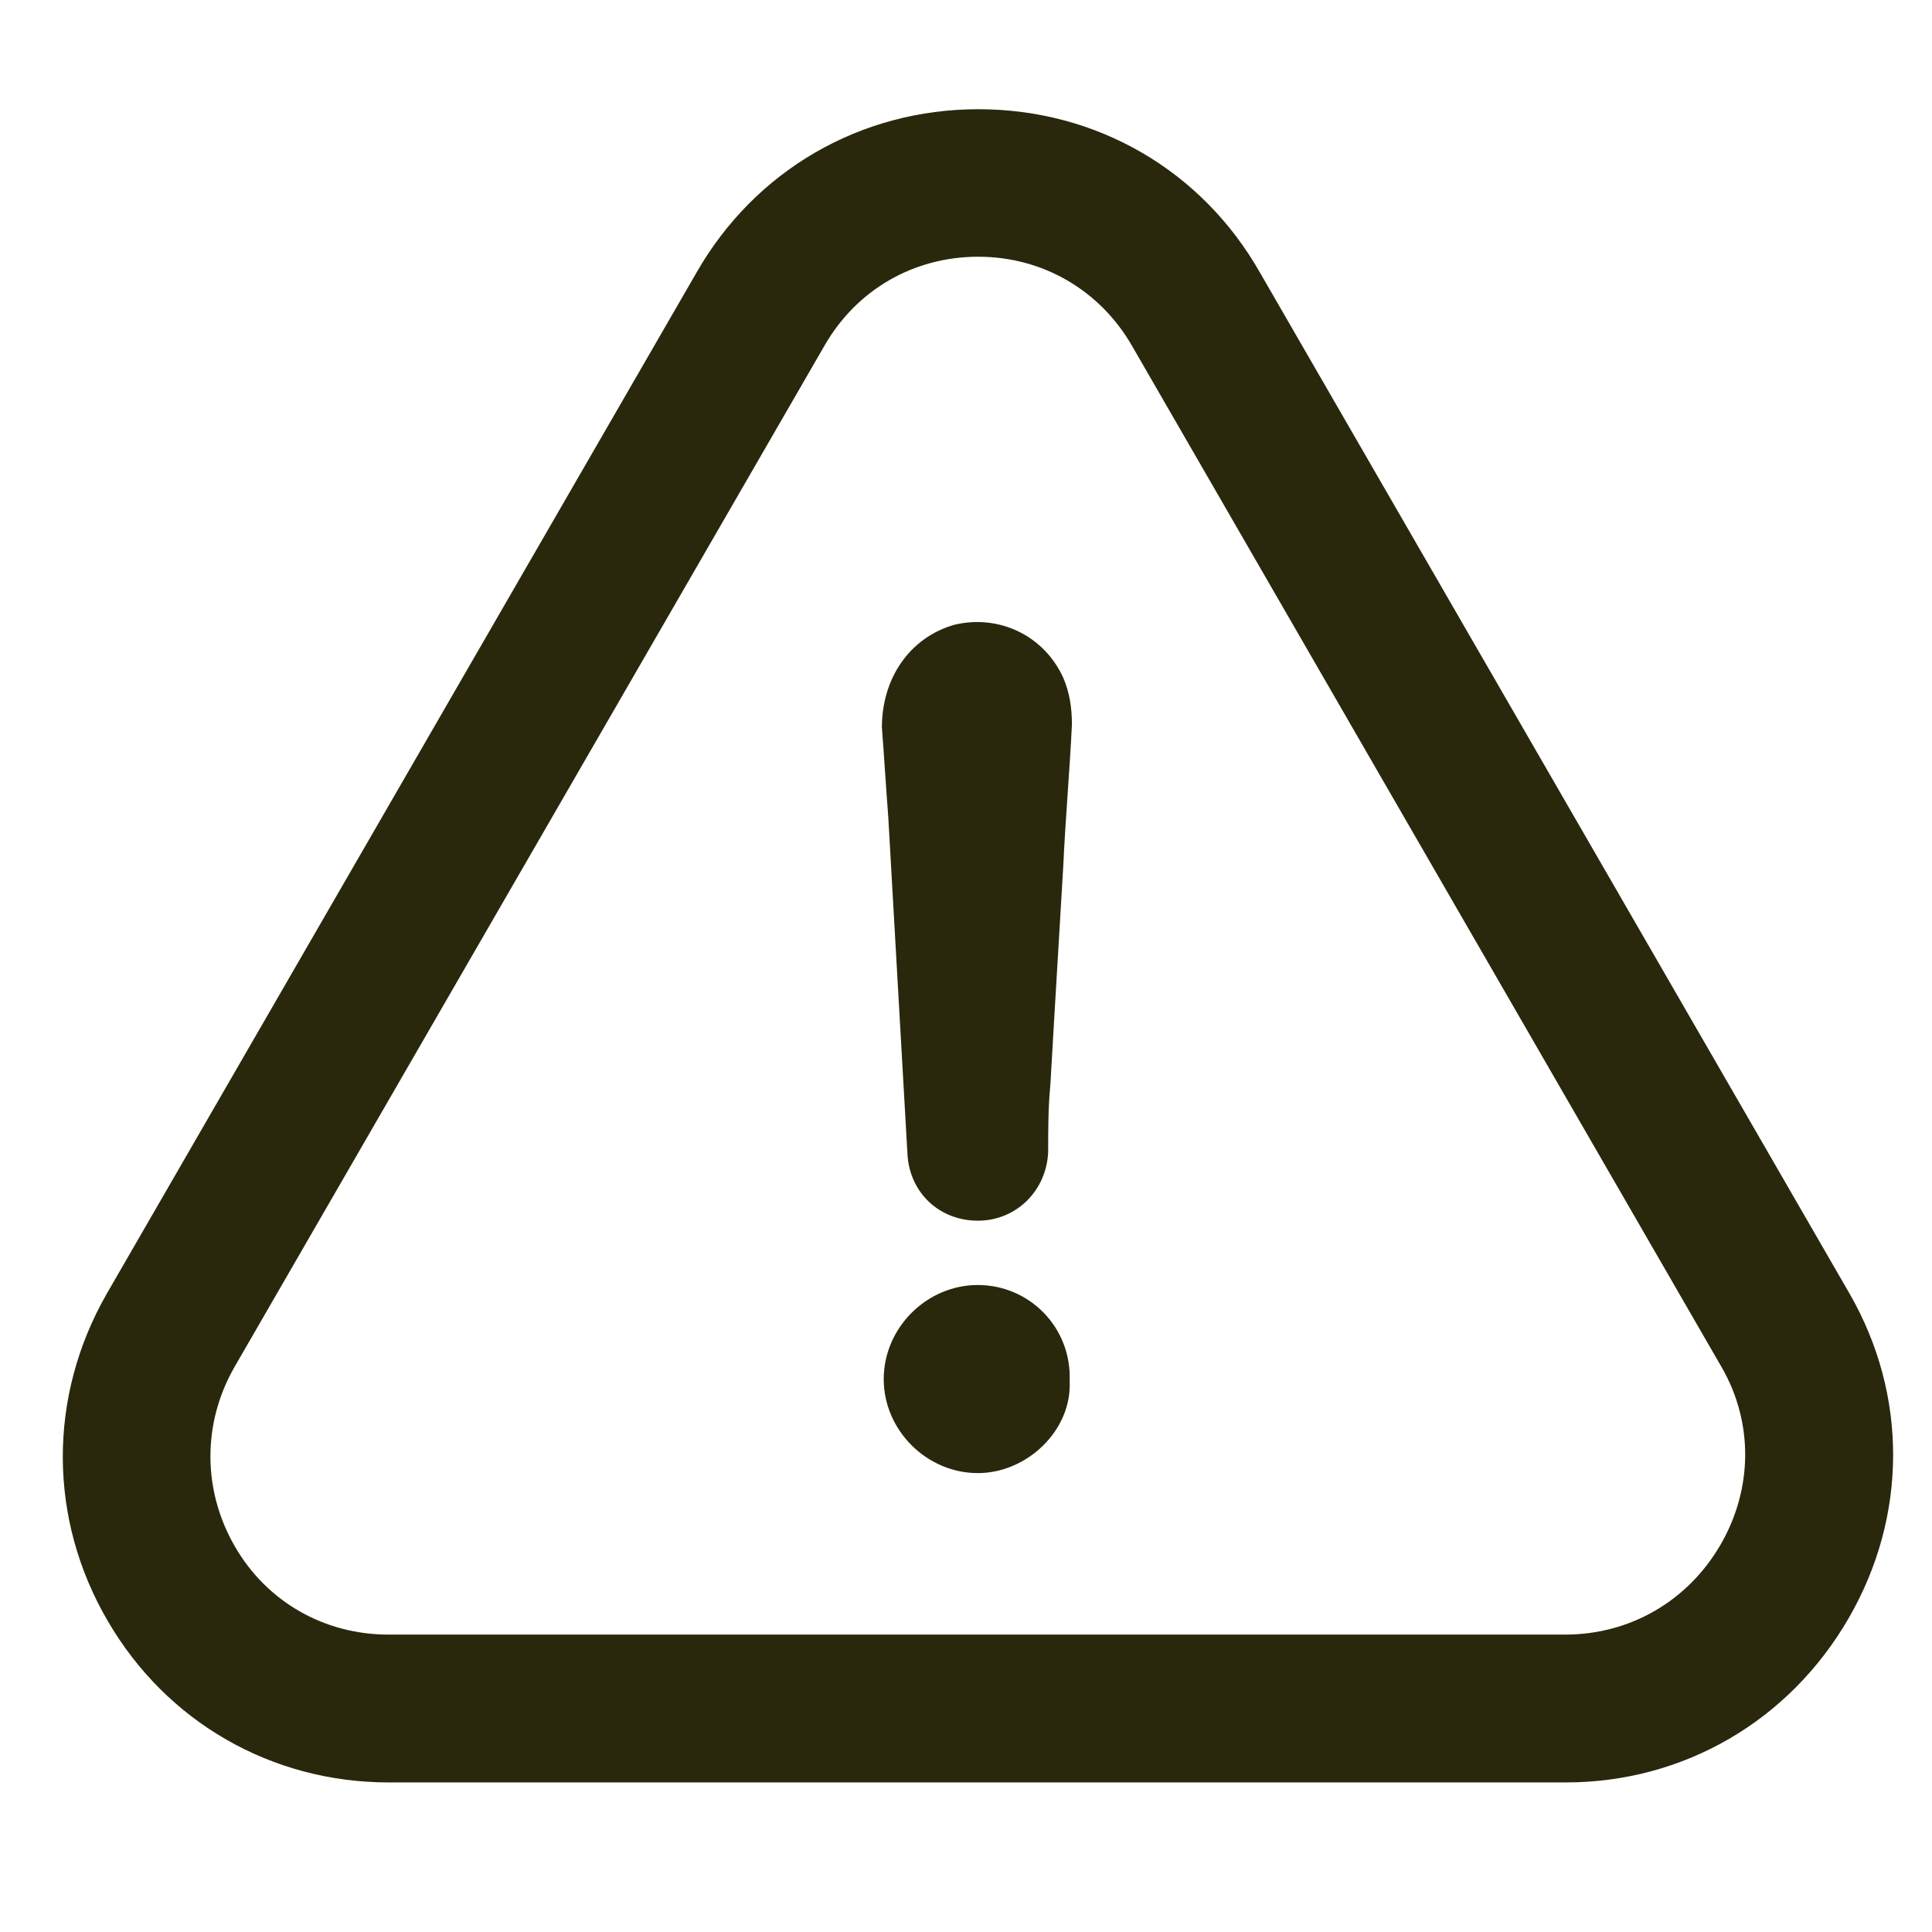 <?xml version="1.0" encoding="UTF-8"?> <svg xmlns="http://www.w3.org/2000/svg" width="17" height="17" viewBox="0 0 17 17" fill="none"><g clip-path="url(#clip0_511_572)"><path d="M8.604 11.307C8.154 11.307 7.776 11.684 7.776 12.135C7.776 12.585 8.154 12.962 8.604 12.962C9.038 12.962 9.432 12.585 9.412 12.155C9.432 11.681 9.058 11.307 8.604 11.307Z" fill="#29280C"></path><path d="M16.266 14.24C16.786 13.343 16.789 12.274 16.273 11.38L11.088 2.401C10.575 1.497 9.648 0.961 8.608 0.961C7.569 0.961 6.642 1.501 6.129 2.398L0.938 11.386C0.421 12.29 0.424 13.366 0.948 14.263C1.464 15.151 2.388 15.684 3.421 15.684H13.777C14.813 15.684 15.743 15.144 16.266 14.24ZM15.14 13.591C14.852 14.088 14.343 14.383 13.773 14.383H3.417C2.854 14.383 2.348 14.095 2.067 13.608C1.782 13.115 1.779 12.525 2.063 12.029L7.254 3.043C7.536 2.55 8.039 2.259 8.608 2.259C9.175 2.259 9.681 2.554 9.963 3.047L15.15 12.032C15.428 12.515 15.425 13.098 15.14 13.591Z" fill="#29280C"></path><path d="M8.399 5.497C8.005 5.609 7.76 5.967 7.76 6.401C7.78 6.662 7.796 6.927 7.816 7.188C7.872 8.185 7.929 9.162 7.985 10.158C8.005 10.496 8.266 10.741 8.604 10.741C8.942 10.741 9.207 10.479 9.223 10.138C9.223 9.933 9.223 9.744 9.243 9.536C9.279 8.897 9.319 8.258 9.356 7.619C9.375 7.205 9.412 6.791 9.432 6.377C9.432 6.228 9.412 6.096 9.356 5.964C9.187 5.593 8.793 5.404 8.399 5.497Z" fill="#29280C"></path></g><defs><clipPath id="clip0_511_572"><rect width="16.105" height="16.105" fill="white" transform="translate(0.553 0.27)"></rect></clipPath></defs></svg> 